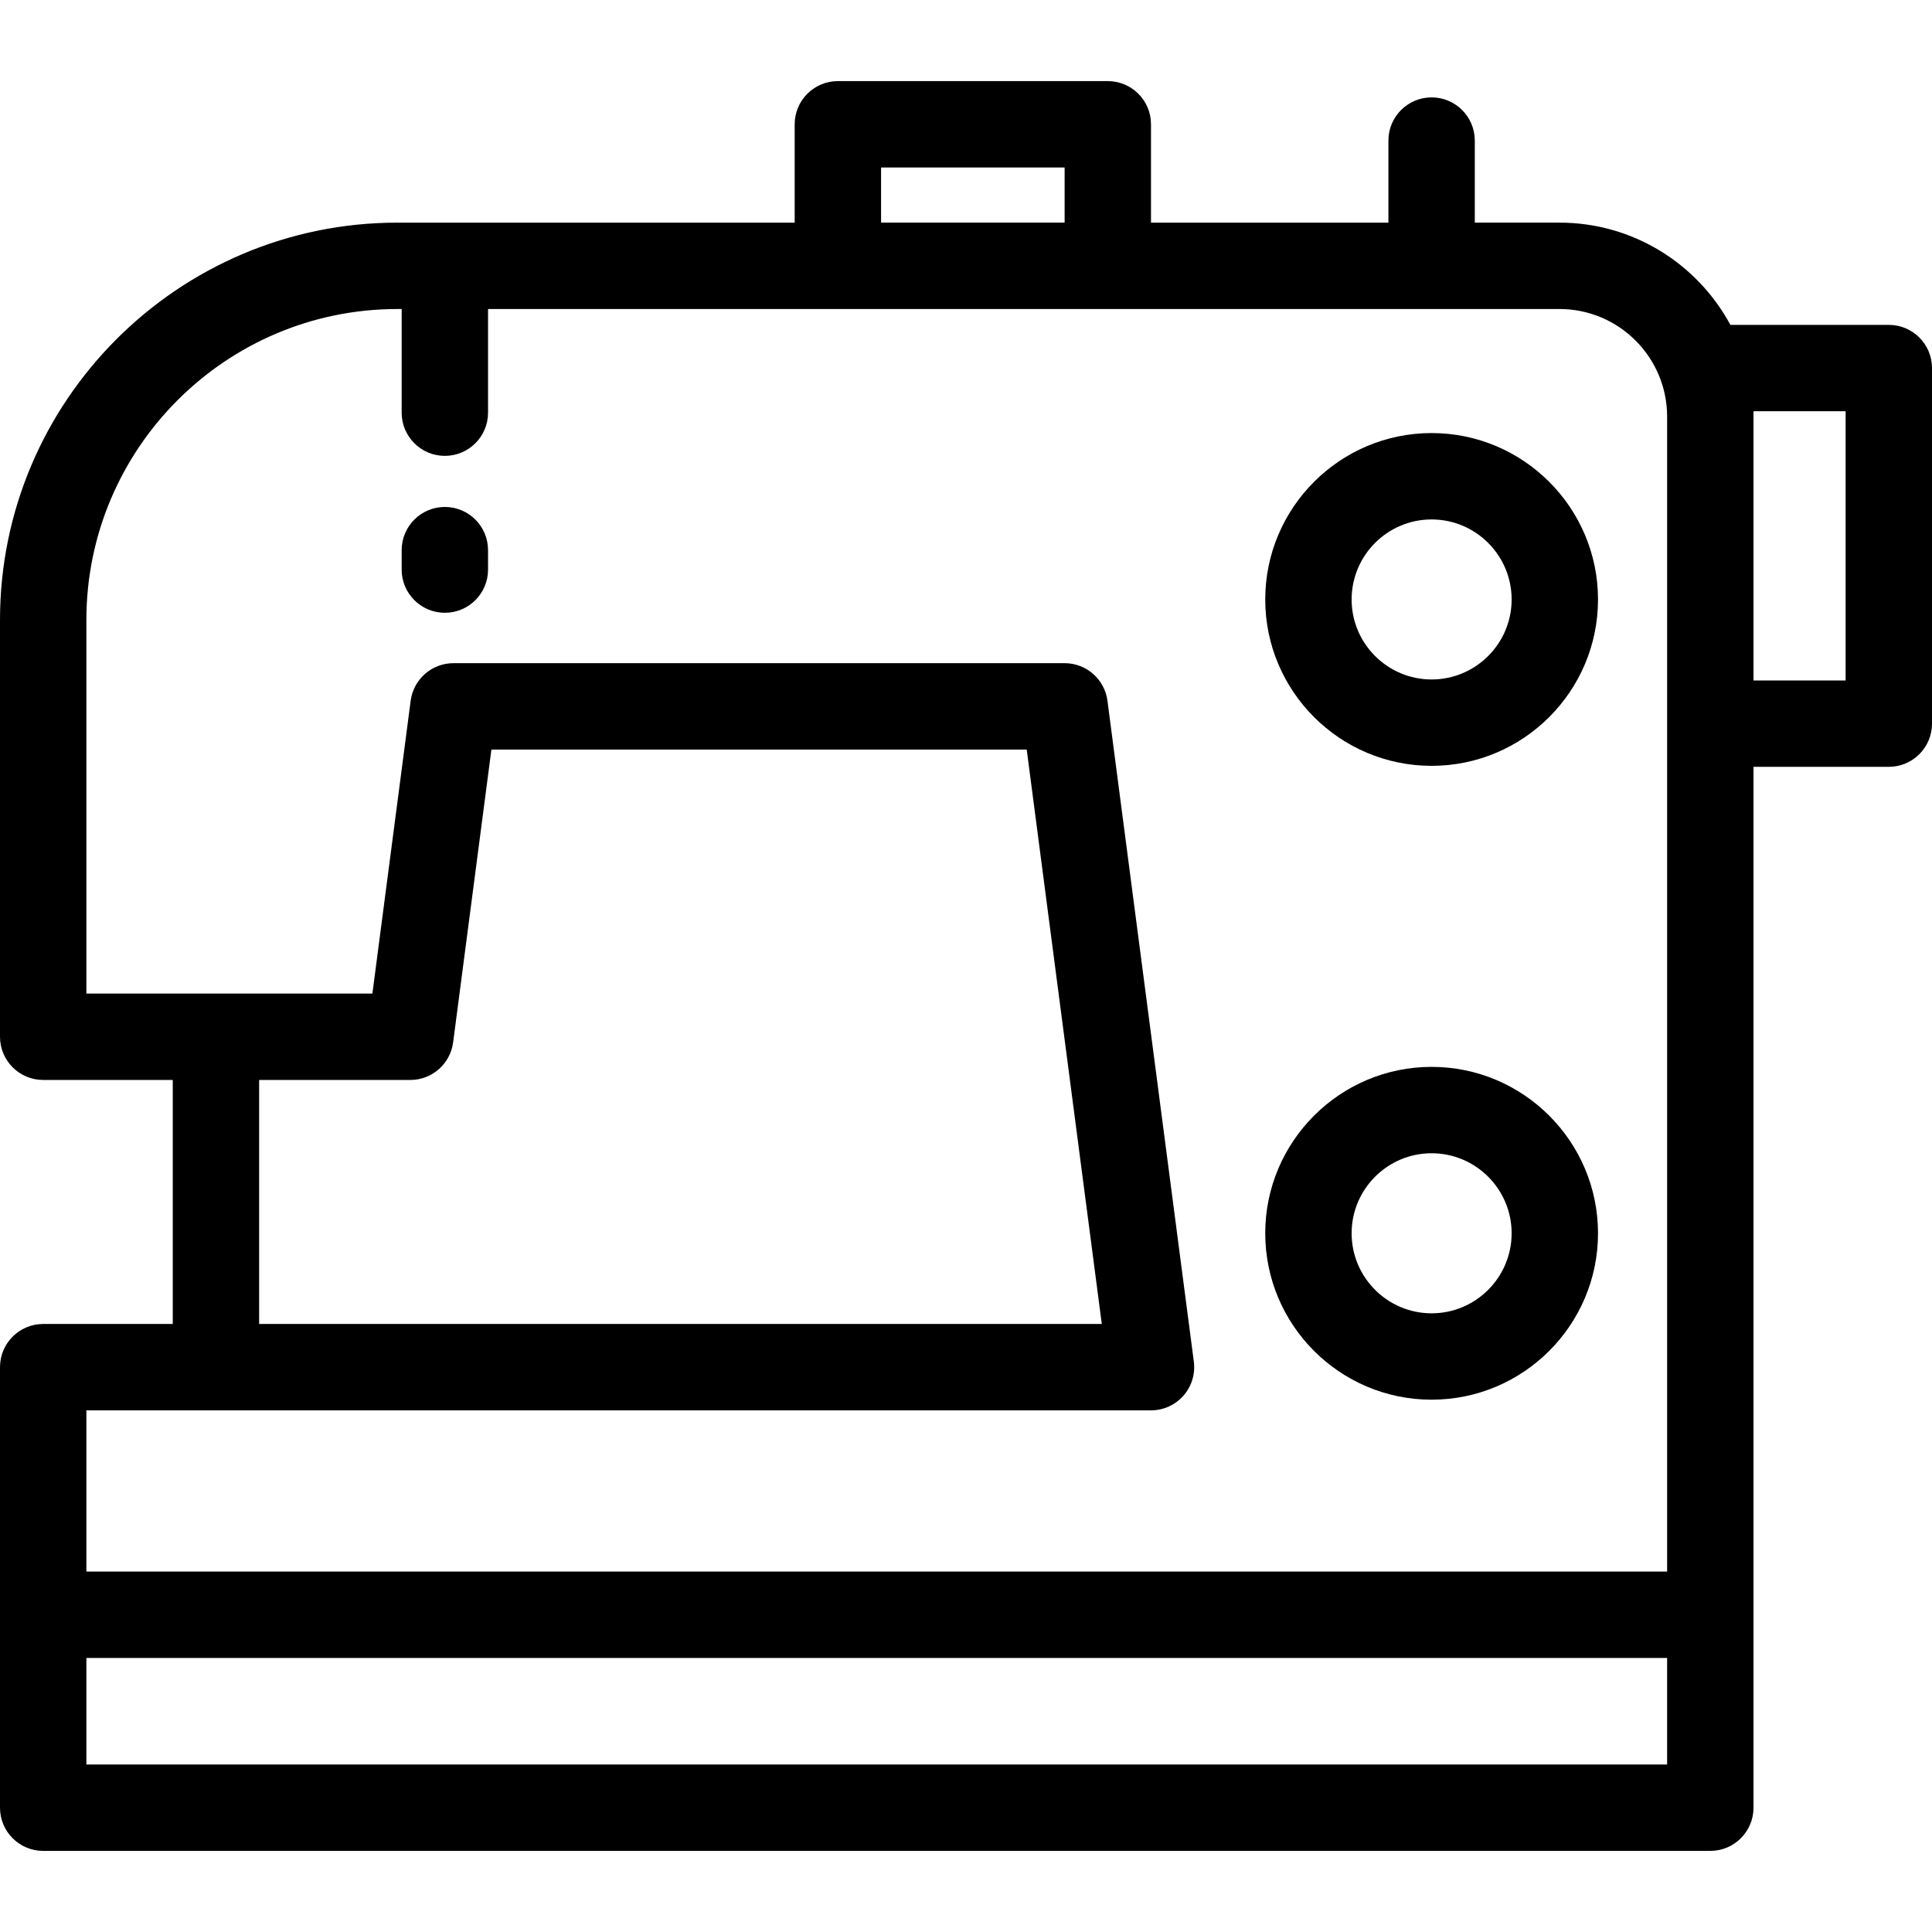 <?xml version="1.0" encoding="iso-8859-1"?>
<!-- Generator: Adobe Illustrator 19.0.0, SVG Export Plug-In . SVG Version: 6.00 Build 0)  -->
<svg version="1.1" id="Layer_1" xmlns="http://www.w3.org/2000/svg" xmlns:xlink="http://www.w3.org/1999/xlink" x="0px" y="0px"
	 viewBox="0 0 512 512" style="enable-background:new 0 0 512 512;" xml:space="preserve">
<g>
	<g>
		<path d="M379.39,282.733c-24.31,0-44.089,19.783-44.089,44.099c0,24.318,19.778,44.1,44.089,44.1c24.318,0,44.1-19.783,44.1-44.1
			C423.49,302.515,403.708,282.733,379.39,282.733z M379.39,348.041c-11.688,0-21.197-9.515-21.197-21.209
			c0-11.694,9.509-21.208,21.197-21.208c11.695,0,21.209,9.515,21.209,21.208C400.599,338.527,391.084,348.041,379.39,348.041z"/>
	</g>
</g>
<g>
	<g>
		<path d="M379.39,114.766c-24.31,0-44.089,19.783-44.089,44.099c0,24.312,19.778,44.09,44.089,44.09
			c24.318,0,44.1-19.778,44.1-44.09C423.49,134.549,403.708,114.766,379.39,114.766z M379.39,180.065
			c-11.688,0-21.197-9.51-21.197-21.199c0-11.694,9.509-21.208,21.197-21.208c11.695,0,21.209,9.515,21.209,21.208
			C400.599,170.554,391.084,180.065,379.39,180.065z"/>
	</g>
</g>
<g>
	<g>
		<path d="M500.554,86.094h-41.985c-8.687-16.114-25.723-27.092-45.277-27.092h-22.456V37.256c0-6.32-5.125-11.446-11.446-11.446
			s-11.446,5.125-11.446,11.446v21.747h-62.917V32.941c0-6.32-5.125-11.446-11.446-11.446h-71.536
			c-6.32,0-11.446,5.125-11.446,11.446v26.062H105.3C47.237,59.002,0,106.24,0,164.303v110.451c0,6.32,5.125,11.446,11.446,11.446
			h34.337v64.668H11.446C5.125,350.868,0,355.993,0,362.313v116.746c0,6.32,5.125,11.446,11.446,11.446h441.804
			c6.32,0,11.446-5.125,11.446-11.446V203.218h35.859c6.32,0,11.446-5.125,11.446-11.446V97.54
			C512,91.219,506.876,86.094,500.554,86.094z M233.492,44.386h48.644v14.616h-48.644V44.386z M441.804,467.614H22.891v-28.237
			h418.912V467.614z M441.804,191.772v224.713H22.891v-42.727h282.136v0c3.294,0,6.429-1.419,8.603-3.895
			c2.174-2.476,3.174-5.767,2.747-9.034l-22.891-175.119c-0.745-5.699-5.603-9.962-11.35-9.962H120.18
			c-5.747,0-10.604,4.263-11.35,9.962l-10.143,77.597H22.891v-99.005c0-45.44,36.968-82.409,82.409-82.409h1.145v27.47
			c0,6.32,5.125,11.446,11.446,11.446s11.446-5.125,11.446-11.446v-27.47h92.71h71.536h119.71c15.721,0,28.511,12.791,28.511,28.511
			V191.772z M68.674,350.868v-64.668h40.06c5.747,0,10.604-4.264,11.35-9.962l10.143-77.597h141.861l19.899,152.228H68.674z
			 M489.109,180.327h-24.414v-71.341h24.414V180.327z"/>
	</g>
</g>
<g>
	<g>
		<path d="M117.891,134.349c-6.32,0-11.446,5.125-11.446,11.446v5.151c0,6.32,5.125,11.446,11.446,11.446
			s11.446-5.125,11.446-11.446v-5.151C129.336,139.474,124.211,134.349,117.891,134.349z"/>
	</g>
</g>
<g>
</g>
<g>
</g>
<g>
</g>
<g>
</g>
<g>
</g>
<g>
</g>
<g>
</g>
<g>
</g>
<g>
</g>
<g>
</g>
<g>
</g>
<g>
</g>
<g>
</g>
<g>
</g>
<g>
</g>
</svg>
